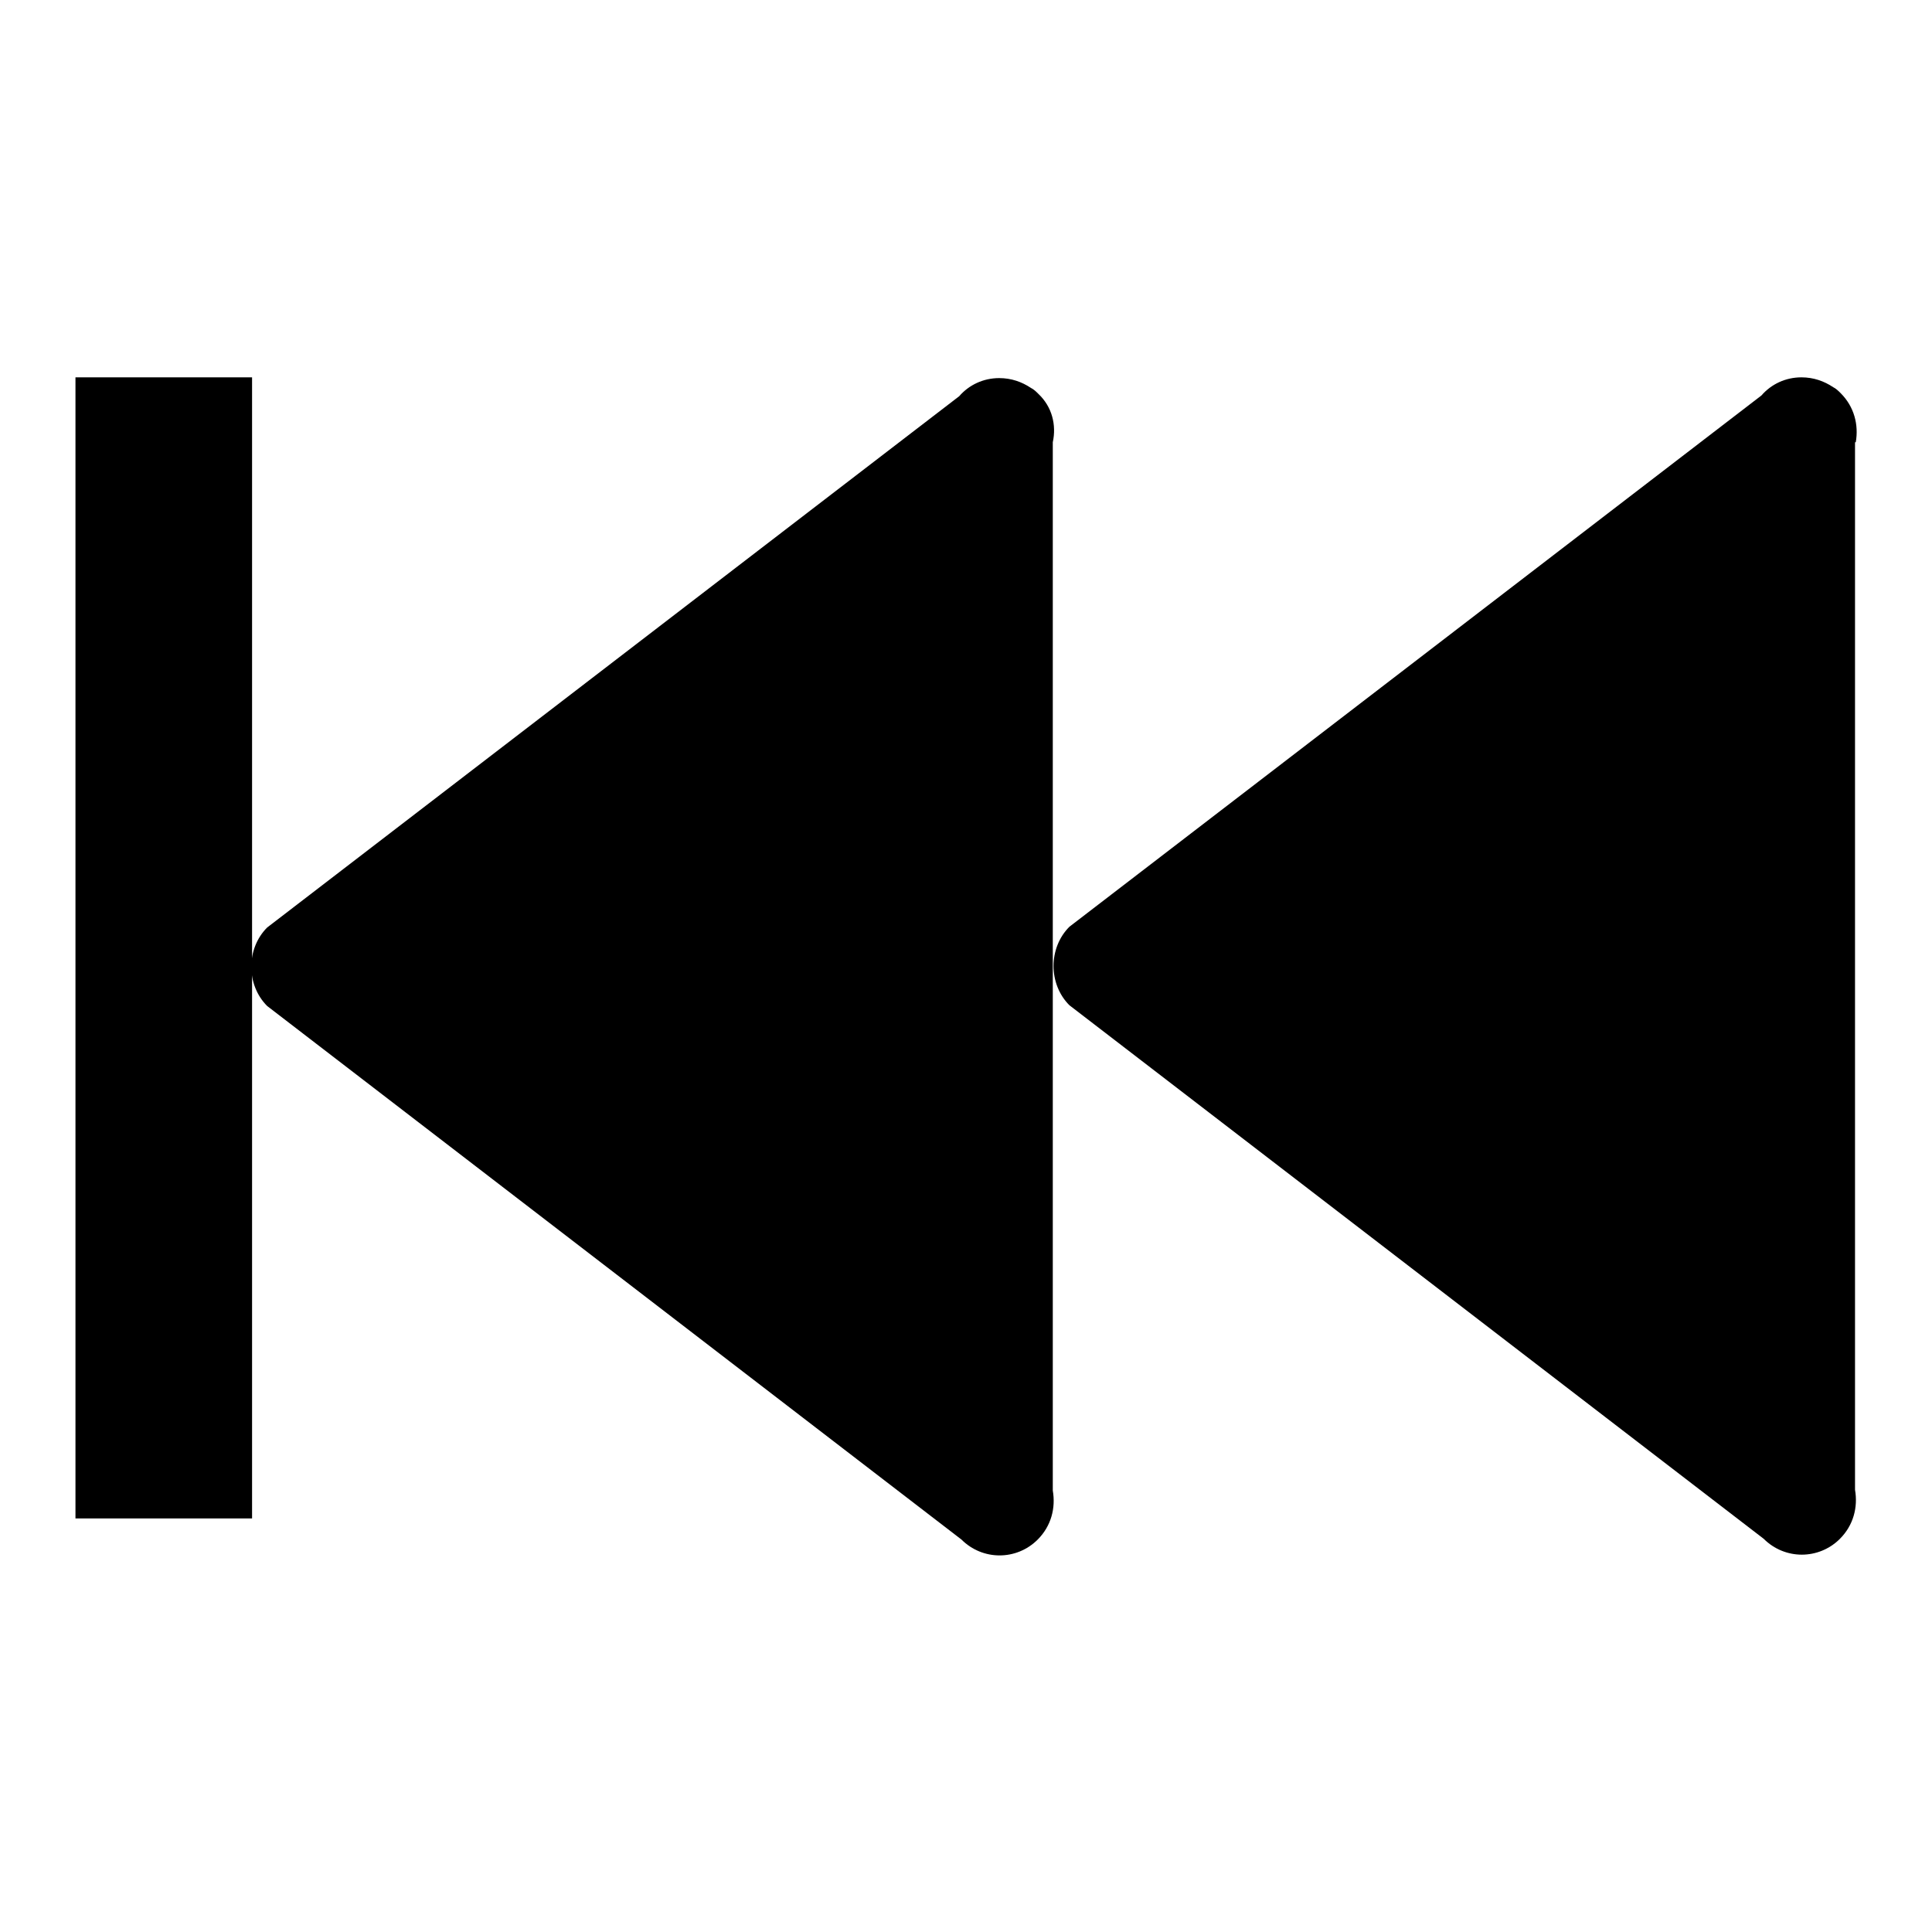<?xml version="1.0" encoding="utf-8"?>
<!-- Svg Vector Icons : http://www.onlinewebfonts.com/icon -->
<!DOCTYPE svg PUBLIC "-//W3C//DTD SVG 1.1//EN" "http://www.w3.org/Graphics/SVG/1.1/DTD/svg11.dtd">
<svg version="1.1" xmlns="http://www.w3.org/2000/svg" xmlns:xlink="http://www.w3.org/1999/xlink" x="0px" y="0px" viewBox="0 0 256 256" enable-background="new 0 0 256 256" xml:space="preserve">
<g><g><path fill="#000000" d="M137.6,52.2c-0.3-0.3-0.6-0.6-1-0.8c-1.2-0.8-2.6-1.3-4.2-1.3c-2.1,0-4,0.9-5.3,2.4l-91.7,70.4c-1.4,1.4-2.1,3.3-2.1,5.2c0,1.9,0.7,3.8,2.1,5.2l92,70.7c2.8,2.8,7.3,2.8,10.1,0c1.8-1.8,2.4-4.2,2-6.5V58.6C140,56.3,139.4,53.9,137.6,52.2z"/><path fill="#000000" d="M10,50h23.4v151.2H10V50L10,50z"/><path fill="#000000" d="M245.9,58.6c0.4-2.3-0.2-4.7-2-6.5c-0.3-0.3-0.6-0.6-1-0.8c-1.2-0.8-2.6-1.3-4.2-1.3c-2.1,0-4,0.9-5.3,2.4l-91.7,70.4c-1.4,1.4-2.1,3.3-2.1,5.2c0,1.9,0.7,3.8,2.1,5.2l92,70.7c2.8,2.8,7.3,2.8,10.1,0c1.8-1.8,2.4-4.2,2-6.5V58.6L245.9,58.6z"/></g></g>
</svg>
